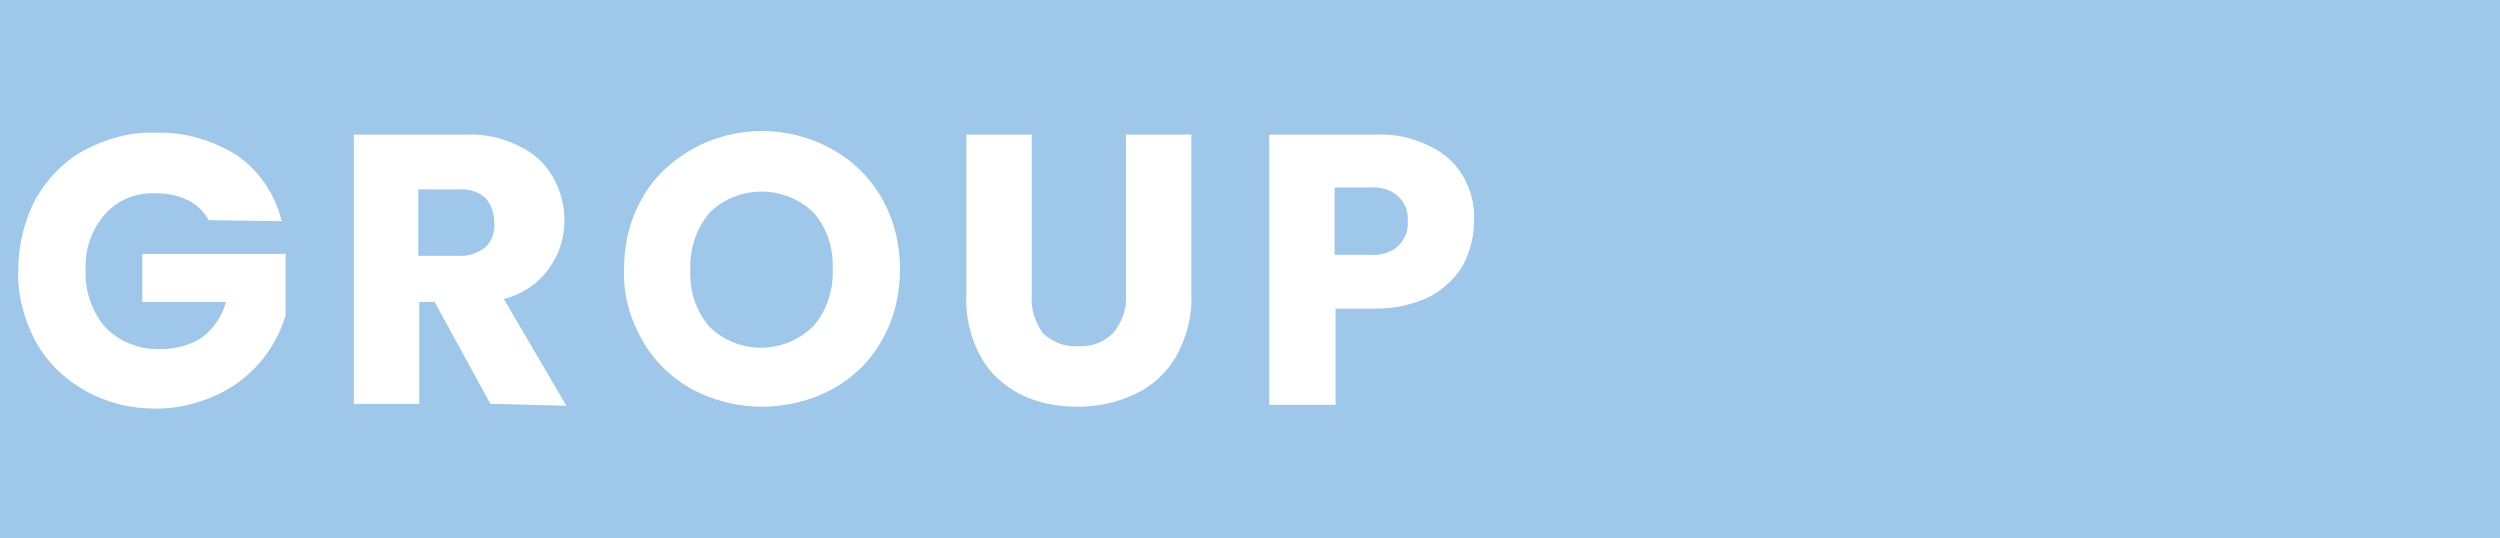 <?xml version="1.0" encoding="utf-8"?>
<!-- Generator: Adobe Illustrator 25.2.0, SVG Export Plug-In . SVG Version: 6.00 Build 0)  -->
<svg version="1.1" id="Layer_1" xmlns="http://www.w3.org/2000/svg" xmlns:xlink="http://www.w3.org/1999/xlink" x="0px" y="0px"
	 viewBox="0 0 260 56" style="enable-background:new 0 0 260 56;" xml:space="preserve">
<style type="text/css">
	.st0{fill:#9EC7E9;}
	.st1{fill:#FFFFFF;}
</style>
<g id="Layer_2_1_">
	<g id="Layer_1-2">
		<path class="st0" d="M0,0h260v56H0V0z"/>
		<path class="st1" d="M21.7,22.9c-0.5-0.9-1.3-1.7-2.2-2.1c-1-0.5-2.2-0.7-3.3-0.7c-2-0.1-4,0.7-5.3,2.2c-1.4,1.6-2.1,3.7-2,5.8
			c-0.1,2.2,0.7,4.4,2.1,6c1.5,1.5,3.6,2.3,5.8,2.2c1.5,0,3-0.4,4.2-1.2c1.2-0.9,2.1-2.2,2.5-3.7h-8.7v-5h14.9v6.4
			c-1.1,3.7-3.7,6.7-7.2,8.3c-2,0.9-4.1,1.4-6.3,1.4c-2.6,0-5.1-0.6-7.4-1.9c-2.1-1.2-3.9-2.9-5.1-5.1c-1.2-2.3-1.9-4.8-1.8-7.4
			c0-2.6,0.6-5.1,1.8-7.4c1.2-2.1,2.9-3.9,5.1-5.1c2.3-1.2,4.8-1.9,7.4-1.8c3-0.1,6,0.8,8.5,2.4c2.3,1.6,3.9,4,4.6,6.8L21.7,22.9z"
			/>
		<path class="st1" d="M51,42l-5.8-10.6h-1.6V42h-6.8V14h11.5c2-0.1,3.9,0.3,5.7,1.2c1.5,0.7,2.7,1.8,3.5,3.2
			c0.8,1.4,1.2,2.9,1.2,4.5c0,1.8-0.5,3.5-1.6,5c-1.1,1.6-2.8,2.7-4.7,3.2l6.5,11.1L51,42z M43.5,26.6h4.2c1,0.1,2-0.3,2.8-0.9
			c0.7-0.7,1-1.6,0.9-2.6c0-0.9-0.3-1.8-0.9-2.5c-0.8-0.7-1.8-1-2.8-0.9h-4.2V26.6z"/>
		<path class="st1" d="M72,40.5c-2.2-1.2-4-3-5.2-5.1c-1.3-2.3-2-4.8-1.9-7.4c0-2.6,0.6-5.2,1.9-7.4c1.2-2.2,3.1-3.9,5.2-5.1
			c4.5-2.5,10-2.5,14.5,0c2.2,1.2,4,3,5.2,5.1c1.3,2.3,1.9,4.8,1.9,7.4c0,2.6-0.6,5.2-1.9,7.4c-1.2,2.2-3,3.9-5.2,5.1
			C82,42.9,76.5,42.9,72,40.5z M84.6,33.9c1.4-1.6,2.1-3.8,2-5.9c0.1-2.2-0.6-4.3-2-5.9c-3-2.9-7.8-2.9-10.8,0c-1.4,1.7-2.1,3.8-2,6
			c-0.1,2.2,0.6,4.3,2,5.9C76.8,36.9,81.6,36.9,84.6,33.9L84.6,33.9z"/>
		<path class="st1" d="M107.3,14v16.8c-0.1,1.4,0.4,2.8,1.2,3.9c1,0.9,2.3,1.4,3.6,1.3c1.4,0.1,2.7-0.4,3.7-1.4
			c0.9-1.1,1.4-2.5,1.3-3.9V14h6.8v16.7c0.1,2.2-0.5,4.4-1.6,6.4c-1,1.7-2.5,3.1-4.3,3.9c-1.9,0.9-3.9,1.3-6,1.3
			c-2.1,0-4.1-0.4-5.9-1.3c-1.7-0.9-3.2-2.2-4.1-3.9c-1.1-2-1.6-4.2-1.5-6.4V14H107.3z"/>
		<path class="st1" d="M152.2,27.5c-0.8,1.4-2,2.5-3.4,3.3c-1.8,0.9-3.8,1.3-5.7,1.3h-4.2v10h-6.9V14H143c2-0.1,3.9,0.3,5.7,1.2
			c1.5,0.7,2.7,1.8,3.5,3.2c0.8,1.4,1.2,3,1.1,4.6C153.3,24.6,152.9,26.1,152.2,27.5z M145.4,25.6c0.7-0.7,1.1-1.6,1-2.6
			c0.1-1-0.3-1.9-1-2.6c-0.8-0.7-1.9-1-2.9-0.9h-3.7v7h3.7C143.5,26.6,144.6,26.3,145.4,25.6L145.4,25.6z"/>
	</g>
</g>
</svg>
